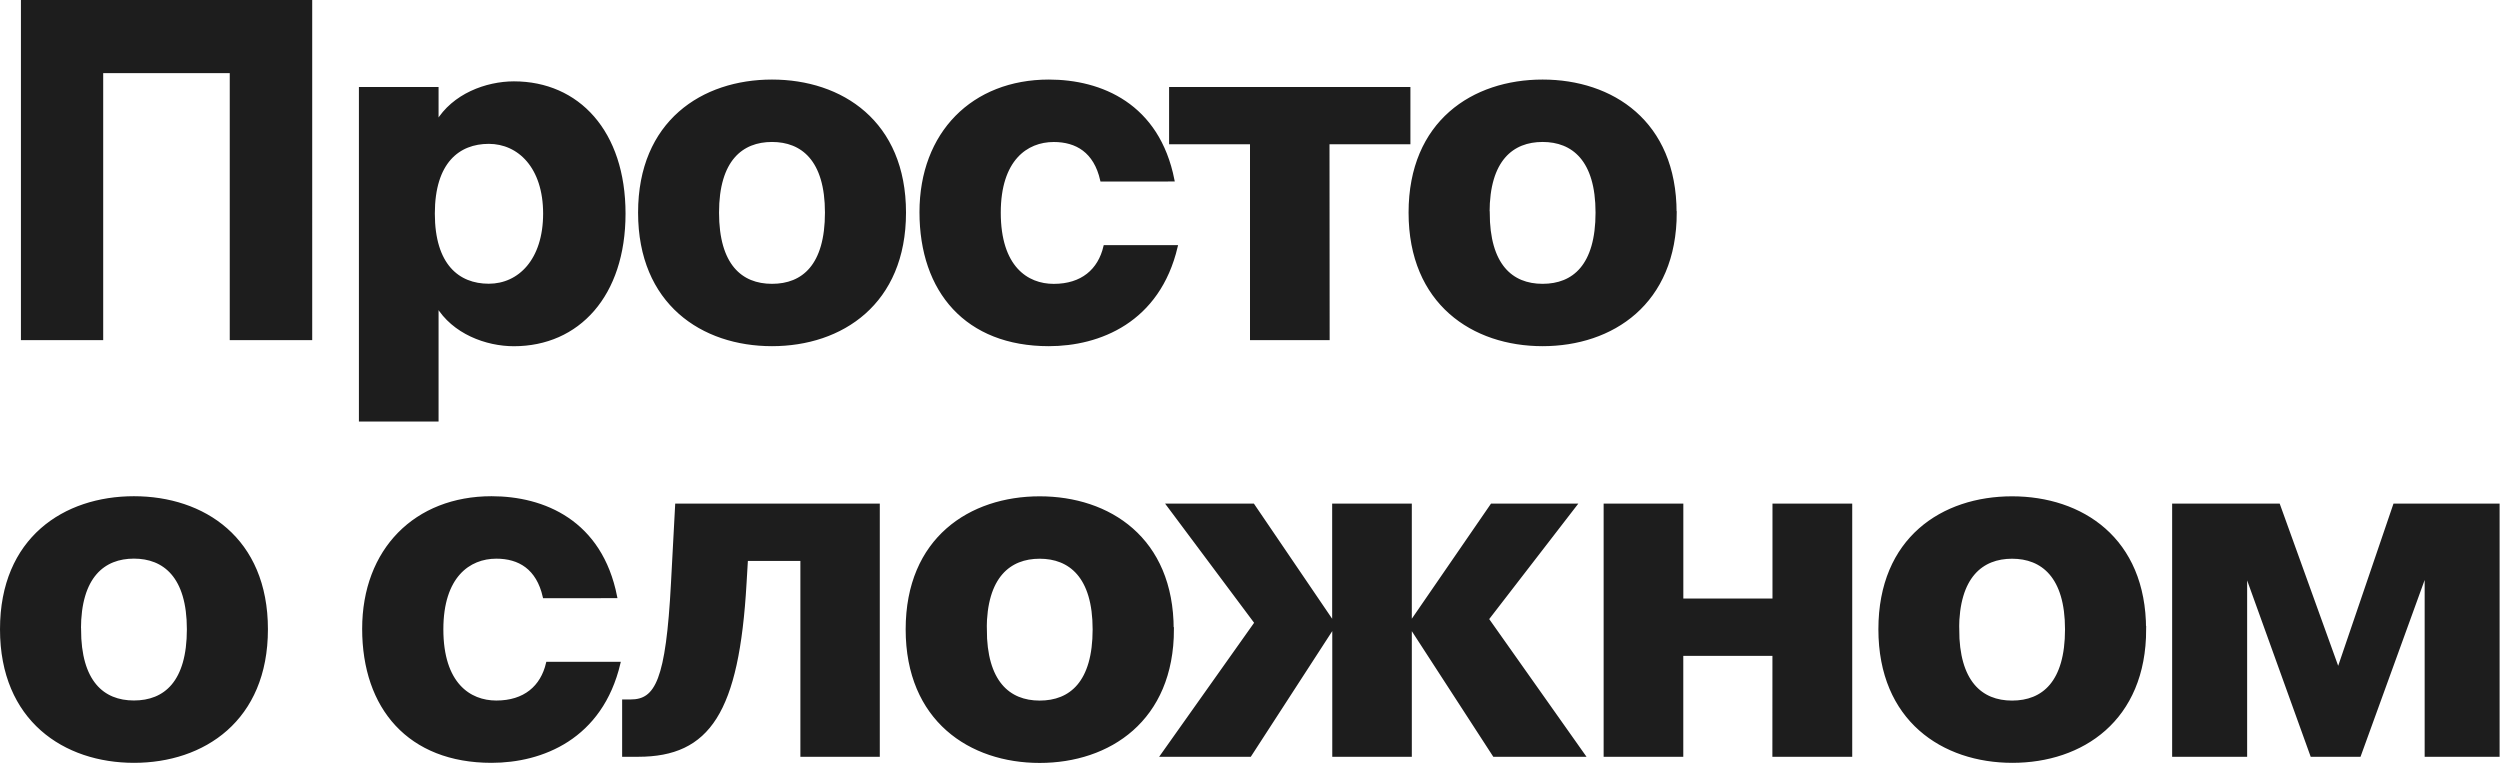 <svg xmlns="http://www.w3.org/2000/svg" viewBox="0 0 516 158"><path d="M47.72 69.9h16.42V.3H4.62v69.6H21V14.8h26.72zm42.5-44.64v-7H74.38V86.7h15.84V63c3.36 5.66 10.18 8.16 15.84 8.16 13.25 0 22.75-10.18 22.75-27.07s-9.5-27-22.75-27c-5.66.01-12.48 2.51-15.84 8.17zm-.77 18.82c0-10.66 5.19-14.69 11.43-14.69s11.52 5.09 11.52 14.69-5.19 14.78-11.52 14.78-11.43-4.13-11.43-14.78zm97.25-.2c0-18.72-13.06-27.16-27.36-27.16S132 25.16 132 43.88s13 27.27 27.34 27.27 27.36-8.55 27.36-27.27zm-38.59 0c0-10.94 5-14.88 11.23-14.88s11.23 3.94 11.23 14.88-4.8 15-11.23 15-11.23-4.15-11.23-15zm94-6.72c-3.07-15.55-14.88-20.44-25.63-20.44-15.65 0-26.4 10.75-26.4 27.07s9.41 27.36 26.4 27.36c10.37 0 22.66-4.8 26.3-20.26h-14.73c-1.15 4.9-4.71 8-10.56 8-5.57 0-11.23-3.74-11.23-15 0-10.94 5.57-14.88 11.23-14.88 4.7 0 8.54 2.21 9.89 8.16zm32-7.68h16.7V18.25H241.6v11.23h16.7V69.9h15.84zm71.64 14.4c0-18.72-13.06-27.16-27.36-27.16s-27.36 8.44-27.36 27.16 13.05 27.27 27.36 27.27 27.39-8.55 27.39-27.27zm-38.6 0c0-10.94 5-14.88 11.24-14.88s11.23 3.94 11.23 14.88-4.8 15-11.23 15-11.21-4.15-11.21-15zM55 129.88c0-18.72-13.06-27.16-27.36-27.16S.3 111.16.3 129.88s13.06 27.27 27.36 27.27S55 148.6 55 129.88zm-38.59 0c0-10.94 5-14.88 11.23-14.88s11.23 3.94 11.23 14.88-4.8 15-11.23 15-11.21-4.15-11.21-15zm110.67-6.72c-3.07-15.55-14.88-20.44-25.63-20.44-15.65 0-26.4 10.75-26.4 27.07s9.41 27.36 26.4 27.36c10.37 0 22.66-4.8 26.31-20.26H113c-1.15 4.9-4.7 8-10.56 8-5.57 0-11.23-3.74-11.23-15 0-10.94 5.57-14.88 11.23-14.88 4.71 0 8.54 2.21 9.89 8.16zm54.21 32.74v-51.65h-41.64l-.86 16.13c-1.06 20.06-3.27 24.29-8.64 24.29h-1.44v11.23h3c14.6 0 20.55-8.93 22.08-35.52l.29-4.9h11.42v40.42zm60.66-26c0-18.72-13.06-27.16-27.36-27.16s-27.36 8.44-27.36 27.16 13.06 27.27 27.36 27.27S242 148.6 242 129.88zm-38.59 0c0-10.94 5-14.88 11.23-14.88s11.23 3.94 11.23 14.88-4.8 15-11.23 15-11.21-4.17-11.21-15.02zm123.52 26L307 127.77l18.15-23.52H307.9l-16.71 24.29h-.09v-24.29h-15.84v24.29h-.1l-16.51-24.29h-17.57l18.14 24.29-19.39 27.36H258l17.18-26.5h.1v26.5h15.82v-26.5h.09l17.19 26.5zm39.24 0H382v-51.65h-15.86v19.59h-19v-19.59h-15.85v51.65h15.84v-20.83h19zm76.53-26c0-18.72-13.05-27.16-27.36-27.16S388 111.16 388 129.88s13.06 27.27 27.36 27.27 27.31-8.55 27.31-27.27zm-38.59 0c0-10.94 5-14.88 11.23-14.88s11.23 3.94 11.23 14.88-4.8 15-11.23 15-11.21-4.17-11.21-15.02zm111.56 26v-51.65h-21.39l-11.62 34.08-12.29-34.08h-21.69v51.65h14.88v-37.82l13.63 37.82H487l13.75-37.9v37.9z" fill="#1d1d1d" stroke="#1d1d1d" stroke-width=".6"/></svg>